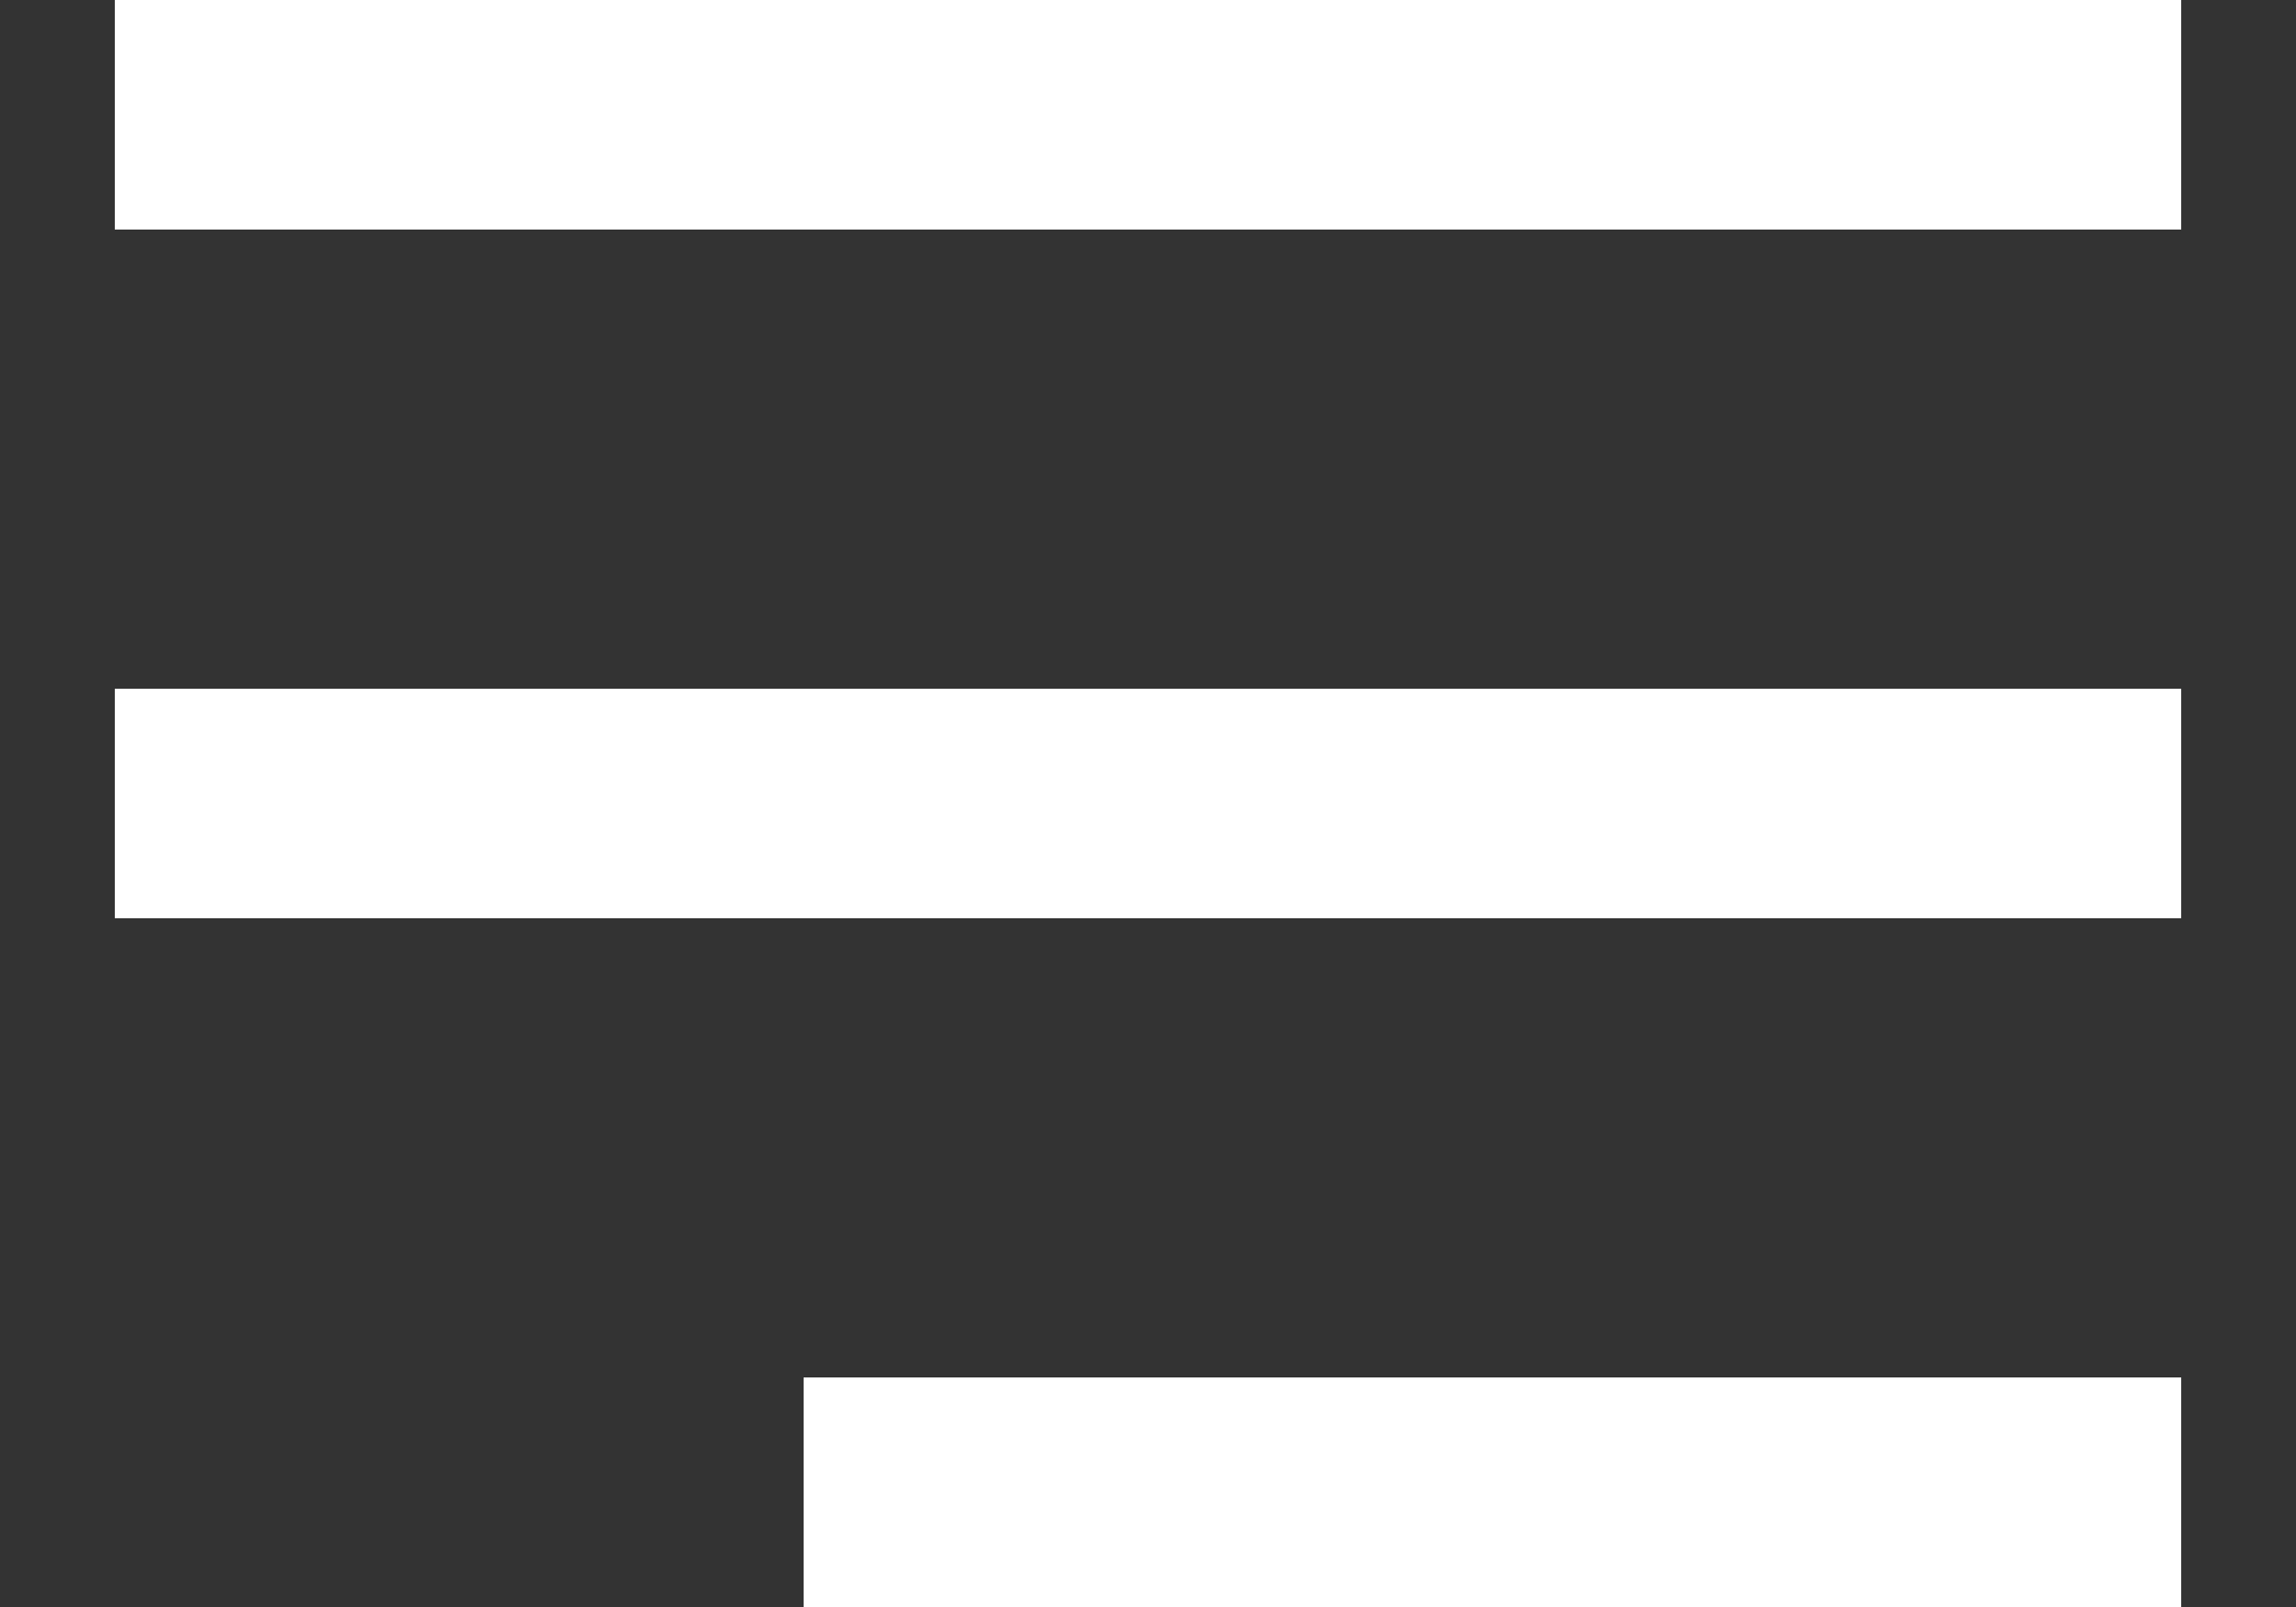 <svg width="20" height="14" viewBox="0 0 20 14" fill="none" xmlns="http://www.w3.org/2000/svg" xmlns:xlink="http://www.w3.org/1999/xlink">
	<rect x="0" y="0" width="20" height="14" fill="#333333" stroke="none"/>
	<desc>
			Created with Pixso.
	</desc>
	<defs/>
	<path id="Icon" d="M1 7L19 7M1 1L19 1M7 13L19 13" stroke="#FFFFFF" stroke-opacity="1" stroke-width="2" stroke-linejoin="round"/>
</svg>
